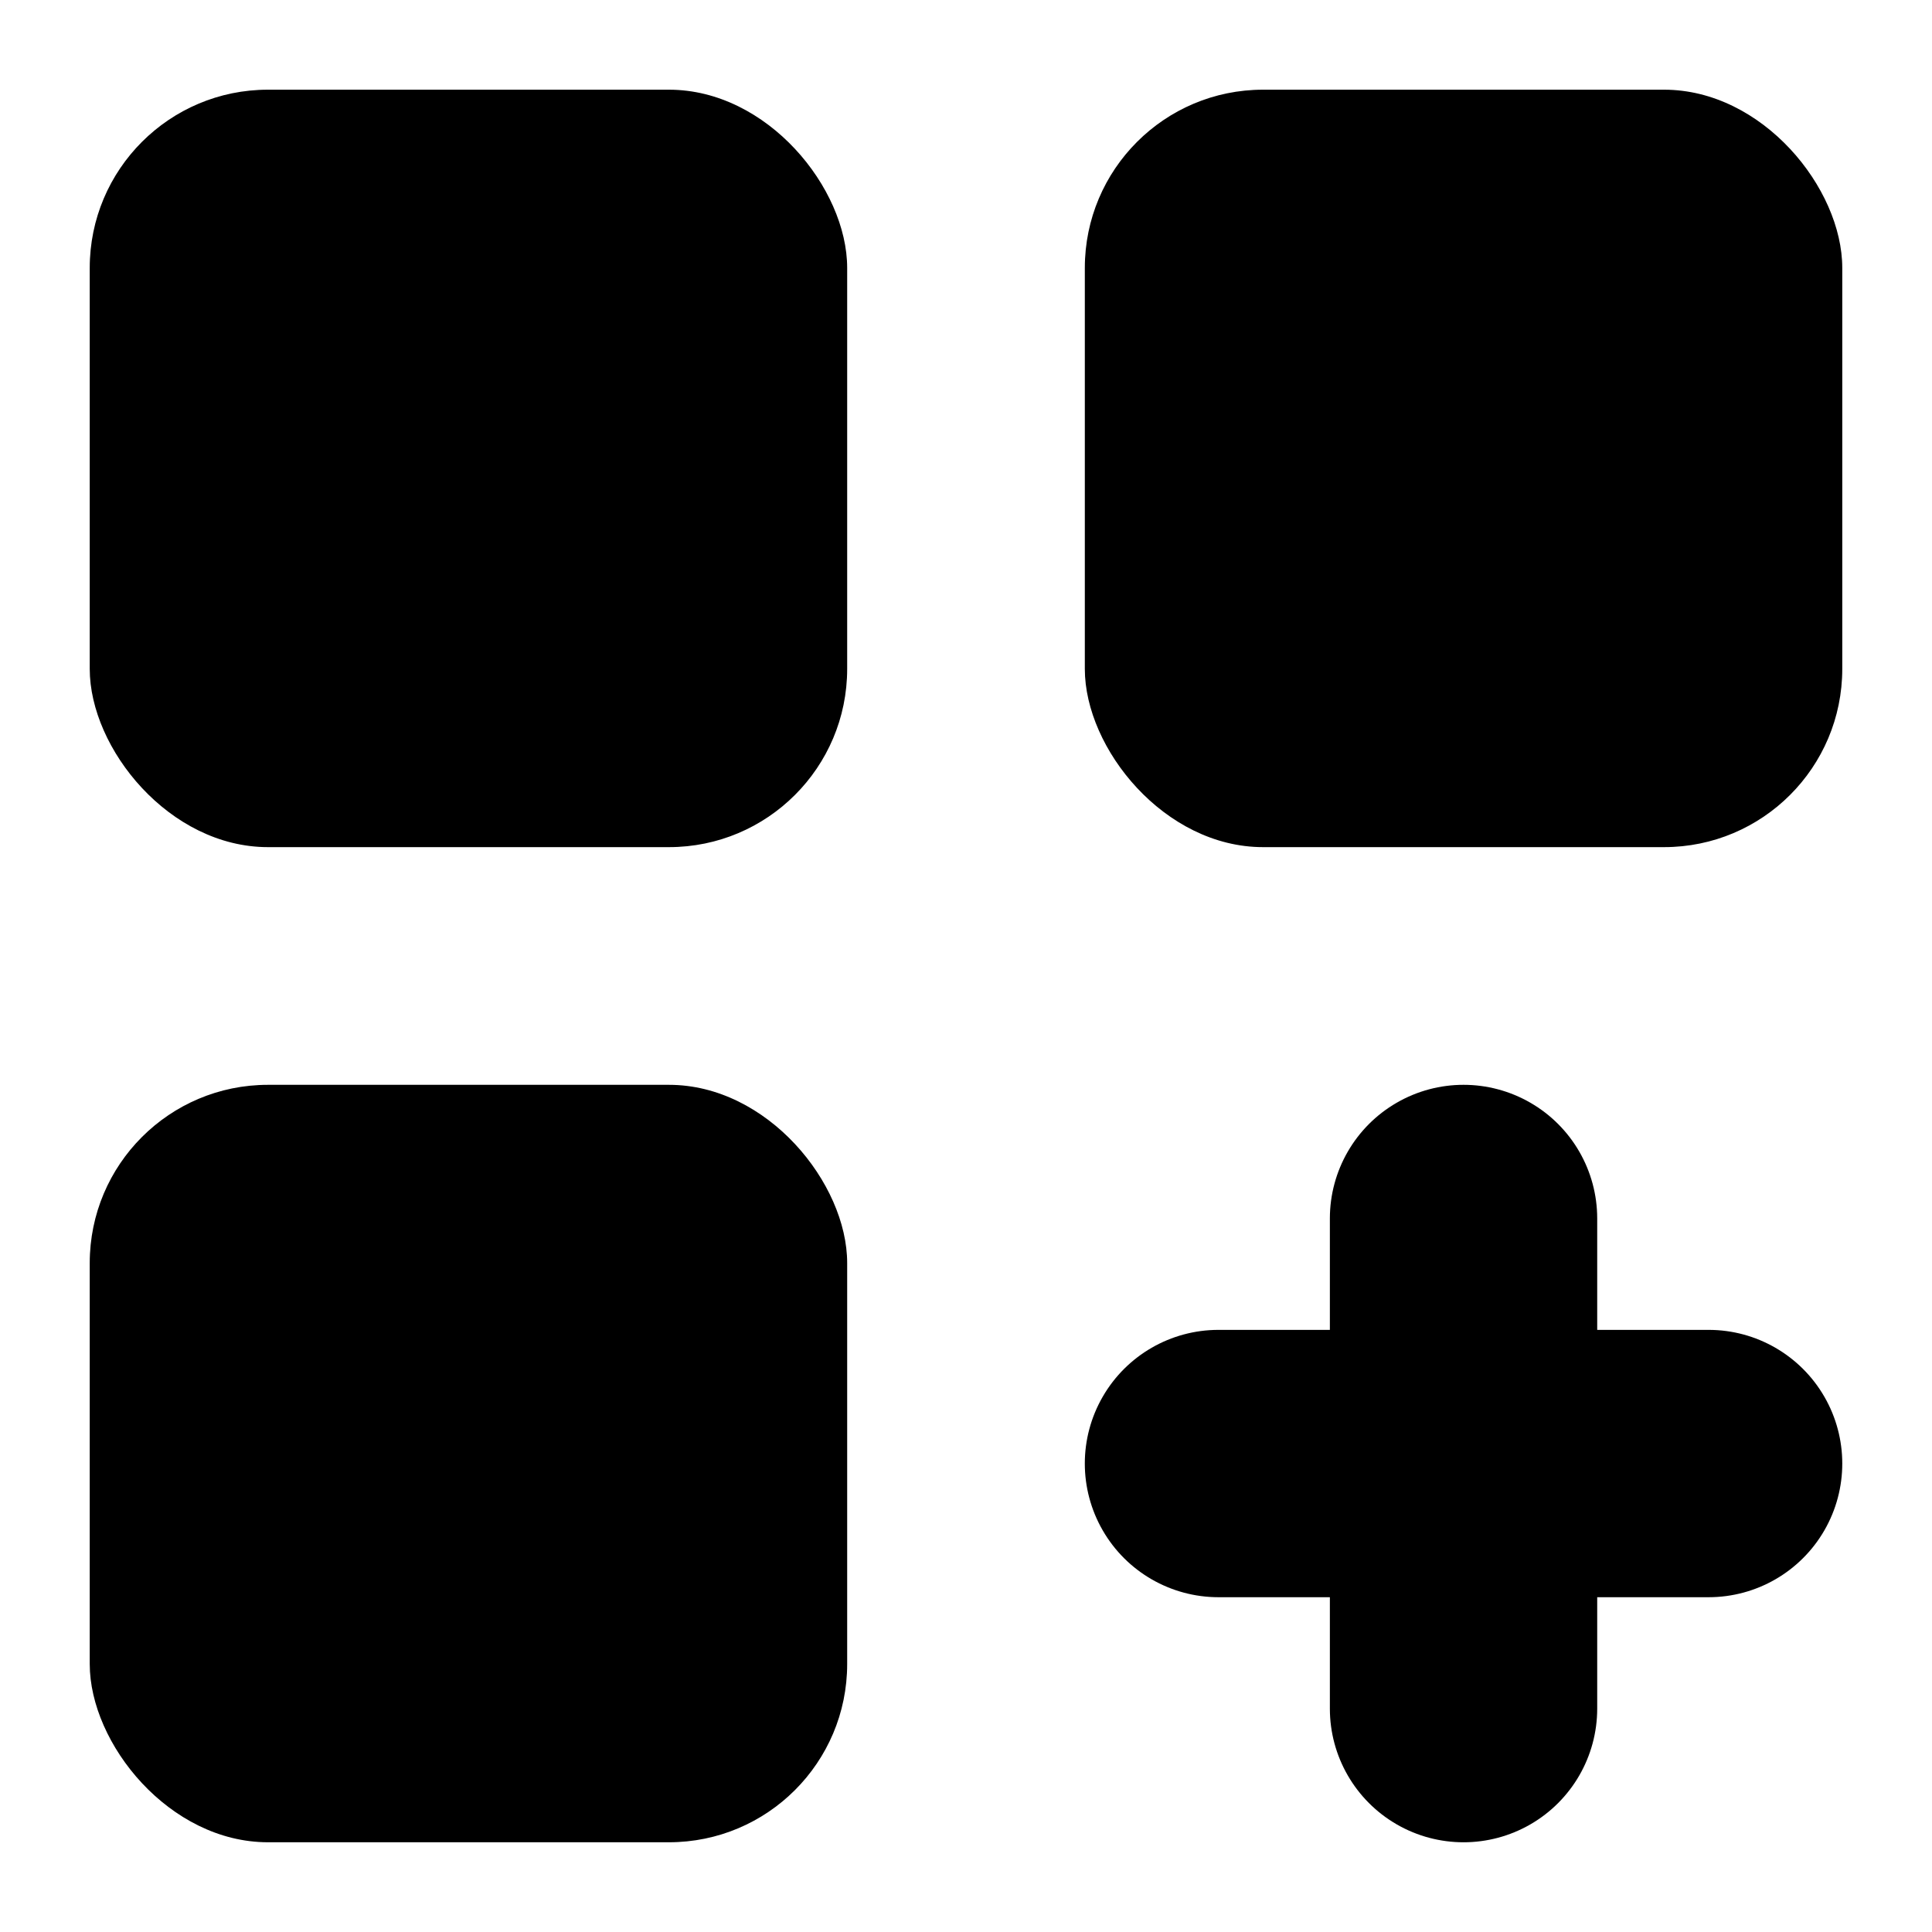 <?xml version="1.0" encoding="UTF-8"?>
<!-- The Best Svg Icon site in the world: iconSvg.co, Visit us! https://iconsvg.co -->
<svg fill="#000000" width="800px" height="800px" version="1.1" viewBox="144 144 512 512" xmlns="http://www.w3.org/2000/svg">
 <g>
  <path d="m215.01 167.77h106.27c26.086 0 47.23 26.086 47.23 47.23v106.27c0 26.086-21.148 47.23-47.23 47.23h-106.27c-26.086 0-47.23-26.086-47.23-47.23v-106.27c0-26.086 21.148-47.23 47.23-47.23z"/>
  <path d="m478.72 167.77h106.27c26.086 0 47.23 26.086 47.23 47.23v106.27c0 26.086-21.148 47.23-47.23 47.23h-106.27c-26.086 0-47.23-26.086-47.23-47.23v-106.27c0-26.086 21.148-47.23 47.23-47.23z"/>
  <path d="m215.01 431.49h106.27c26.086 0 47.23 26.086 47.23 47.23v106.27c0 26.086-21.148 47.23-47.23 47.23h-106.27c-26.086 0-47.23-26.086-47.23-47.23v-106.27c0-26.086 21.148-47.23 47.23-47.23z"/>
  <path d="m596.8 496.43h-29.523v-29.52c0-12.656-6.75-24.352-17.711-30.676-10.961-6.328-24.465-6.328-35.422 0-10.961 6.324-17.715 18.02-17.715 30.676v29.52h-29.52c-12.656 0-24.352 6.754-30.676 17.715-6.328 10.957-6.328 24.461 0 35.422 6.324 10.961 18.02 17.711 30.676 17.711h29.52v29.523c0 12.652 6.754 24.348 17.715 30.676 10.957 6.328 24.461 6.328 35.422 0 10.961-6.328 17.711-18.023 17.711-30.676v-29.523h29.523c12.652 0 24.348-6.75 30.676-17.711 6.328-10.961 6.328-24.465 0-35.422-6.328-10.961-18.023-17.715-30.676-17.715z"/>
 </g>
</svg>